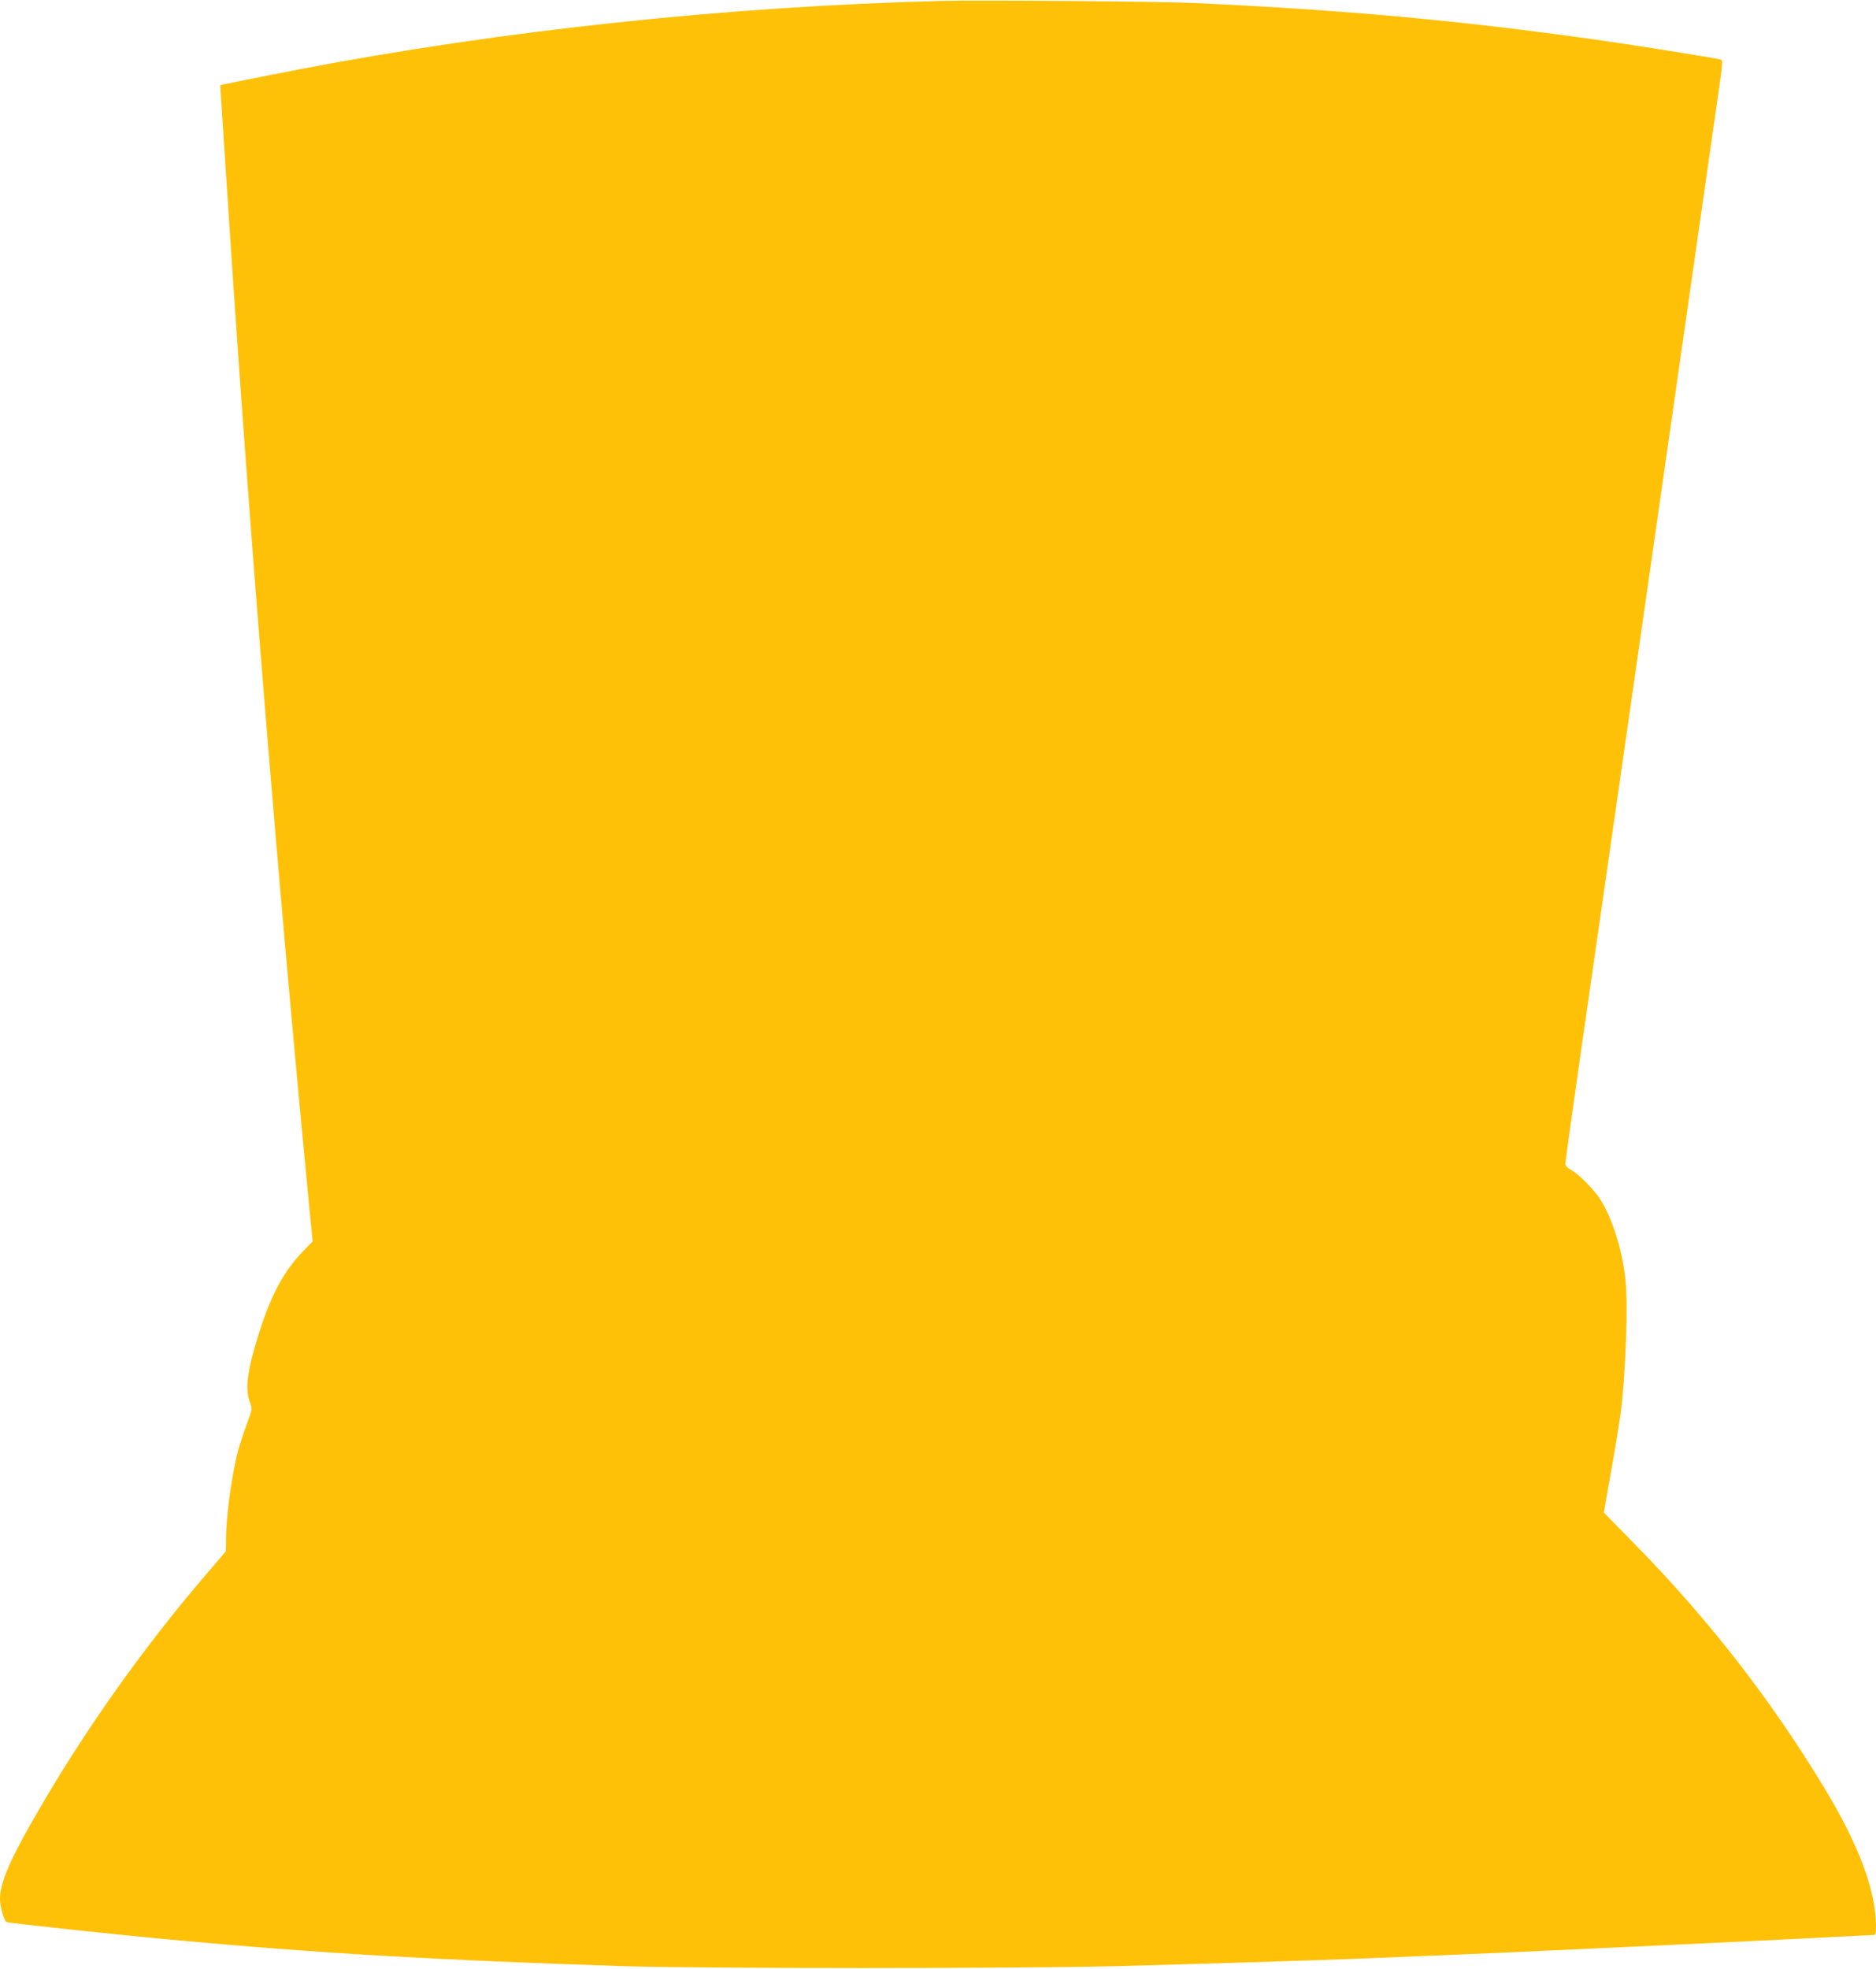 <?xml version="1.0" standalone="no"?>
<!DOCTYPE svg PUBLIC "-//W3C//DTD SVG 20010904//EN"
 "http://www.w3.org/TR/2001/REC-SVG-20010904/DTD/svg10.dtd">
<svg version="1.0" xmlns="http://www.w3.org/2000/svg"
 width="1220pt" height="1280pt" viewBox="0 0 1220 1280"
 preserveAspectRatio="xMidYMid meet">
<g transform="translate(0,1280) scale(0.1,-0.1)"
fill="#ffc107" stroke="none">
<path d="M6120 12794 c-1388 -36 -2842 -190 -4170 -444 -254 -49 -513 -101
-517 -104 -1 -1 2 -62 8 -136 5 -74 27 -412 49 -750 133 -2024 314 -4255 516
-6353 l27 -277 -57 -59 c-143 -146 -230 -318 -321 -635 -50 -176 -59 -280 -29
-355 15 -39 15 -42 -19 -133 -19 -51 -44 -127 -56 -168 -42 -155 -81 -430 -81
-589 l-1 -76 -120 -140 c-420 -488 -813 -1043 -1132 -1602 -157 -274 -217
-417 -217 -518 0 -51 27 -145 43 -150 21 -8 723 -83 1062 -114 962 -89 1725
-133 2955 -173 508 -16 2564 -16 3190 0 502 13 1317 38 1535 47 224 9 596 24
970 40 429 19 1716 79 2110 100 154 8 292 15 308 15 26 0 27 1 27 58 0 229
-111 527 -335 897 -348 576 -757 1102 -1238 1591 l-197 201 50 284 c28 156 54
320 60 364 33 270 48 701 31 863 -20 189 -81 389 -159 517 -41 67 -143 172
-196 200 -24 13 -36 27 -36 41 0 11 45 336 100 720 56 384 272 1892 481 3349
209 1458 394 2752 412 2877 32 225 33 227 12 232 -48 12 -591 98 -820 130
-886 124 -1621 191 -2590 236 -220 11 -1401 20 -1655 14z"/>
</g>
</svg>
